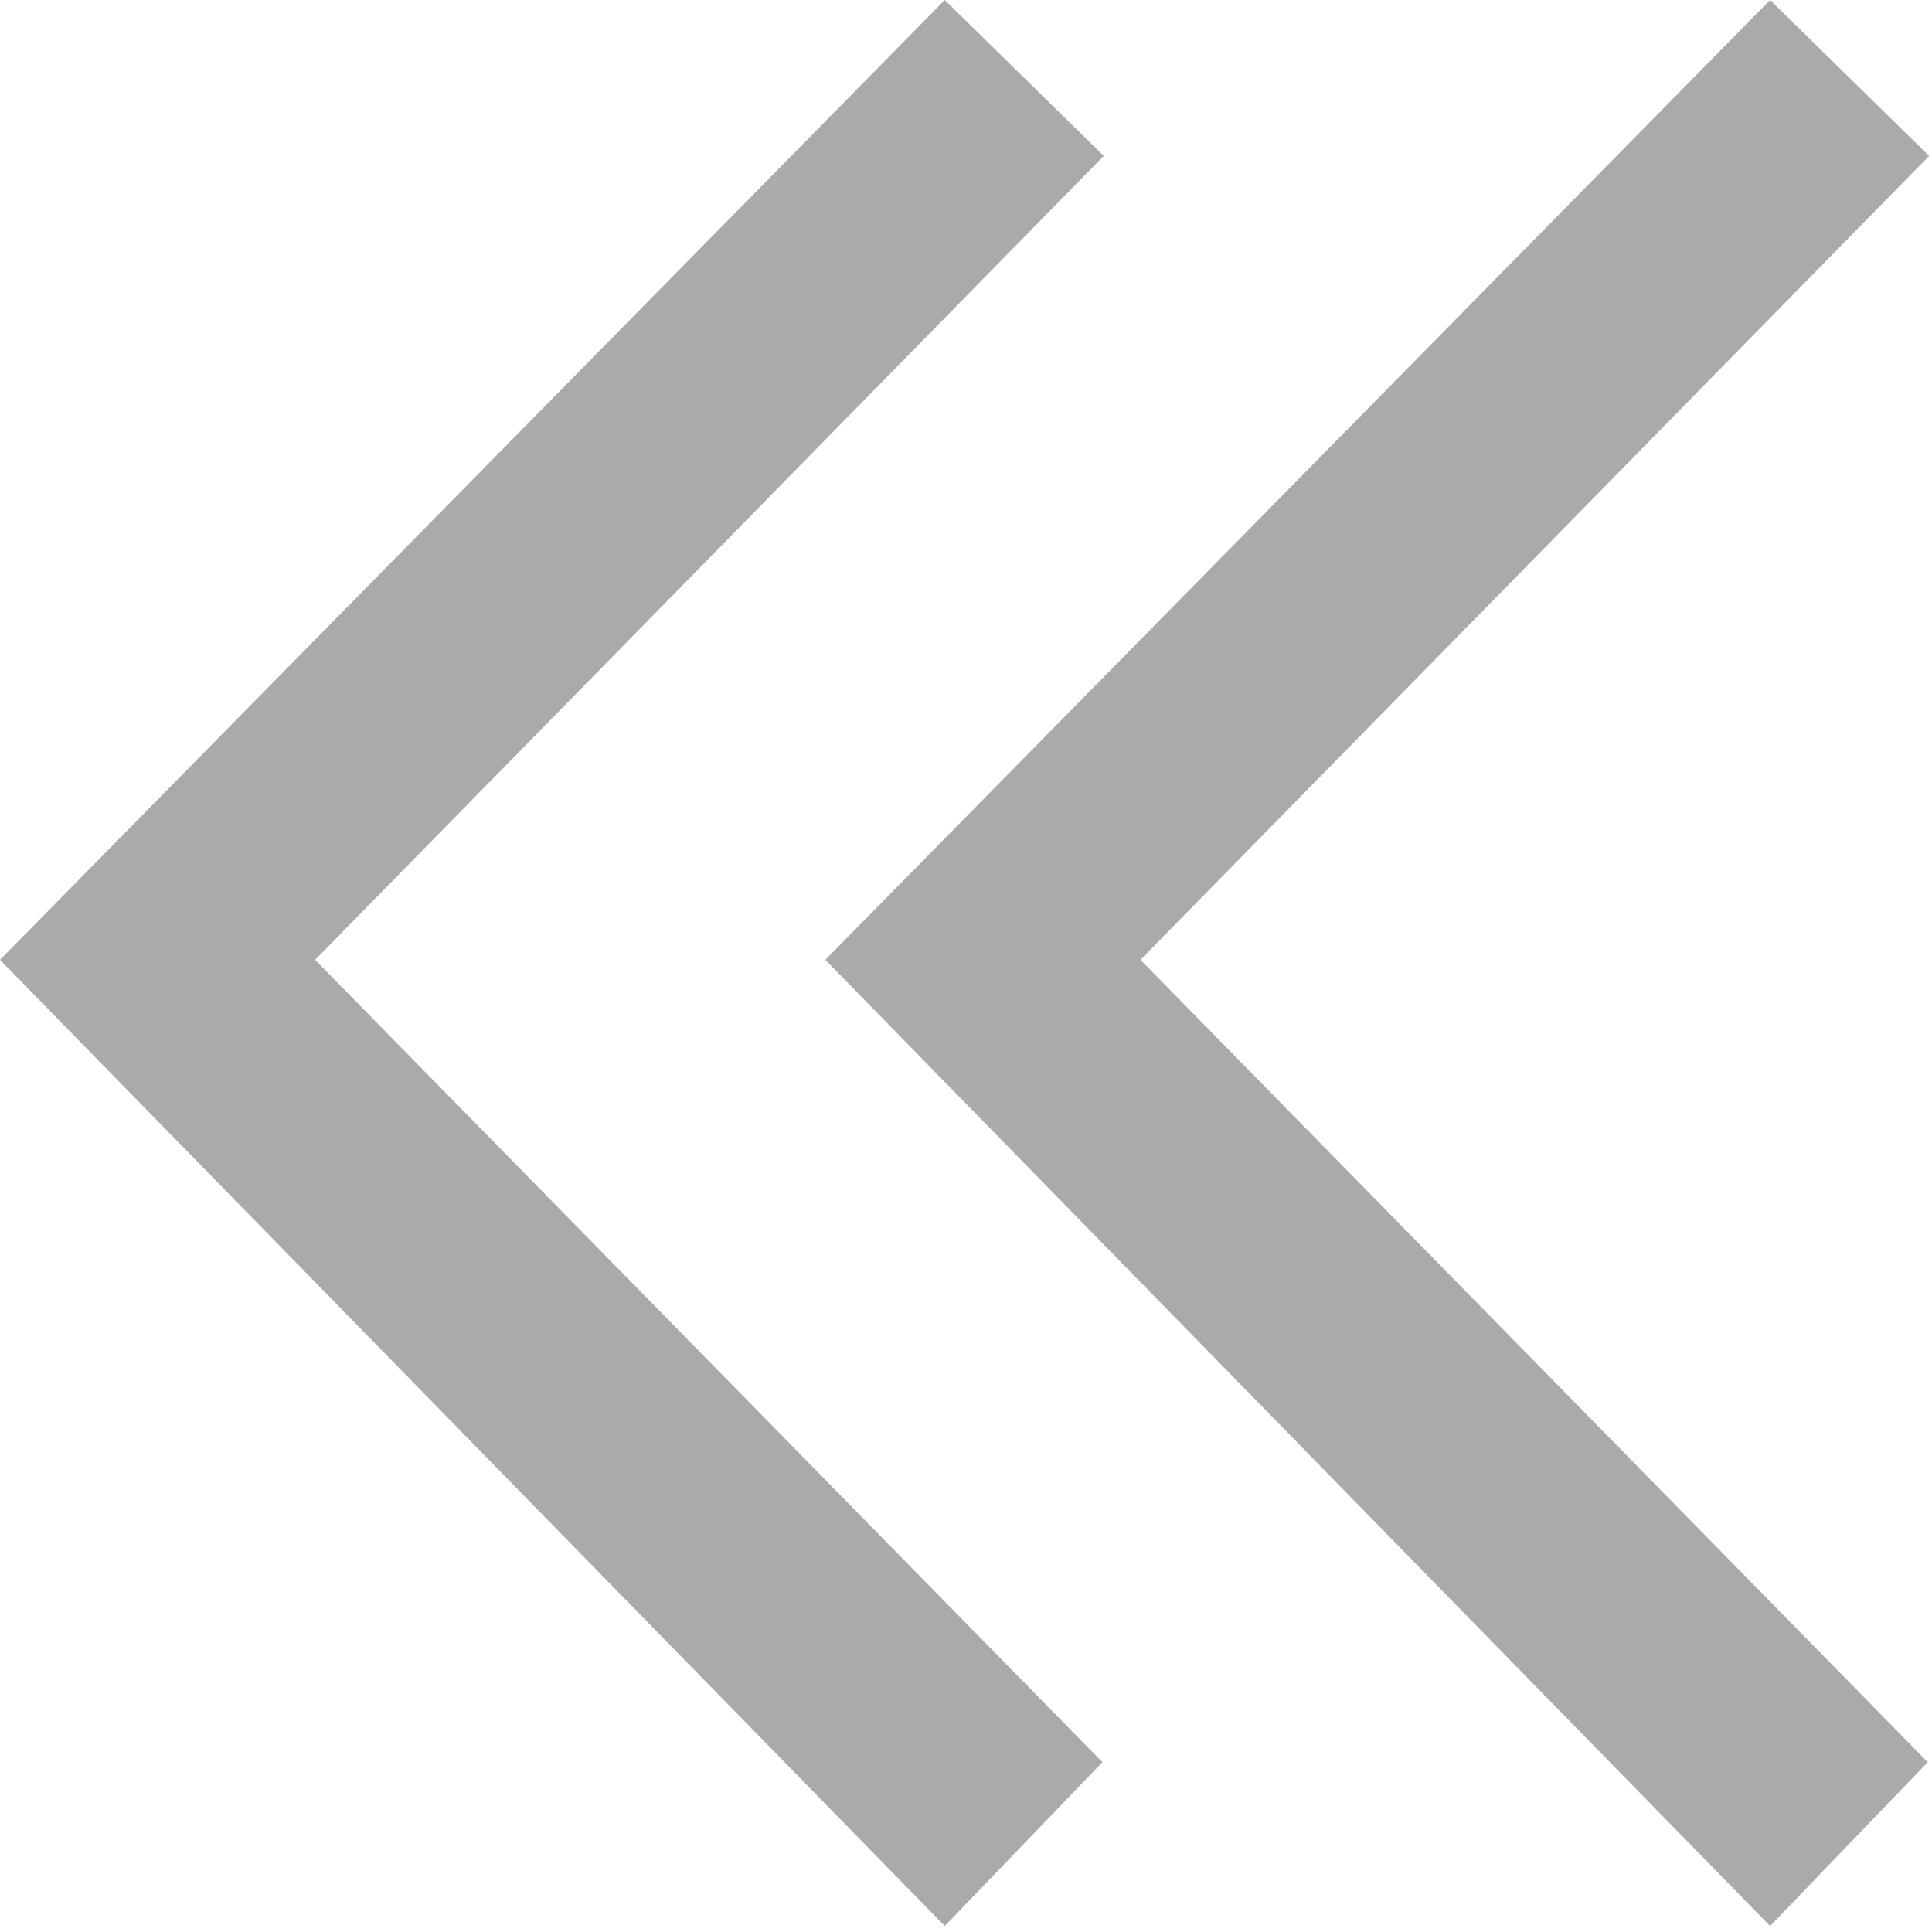 <svg id="left-double-4" xmlns="http://www.w3.org/2000/svg" viewBox="0 0 10 10">
  <defs>
    <style>
      .cls-1 {
        fill: #aaa;
      }
    </style>
  </defs>
  <title>10</title>
  <polygon id="grey" class="cls-1" points="9.162 9.969 9.978 9.121 5.903 4.968 9.985 0.807 9.162 0 4.272 4.968 9.162 9.969"/>
  <polygon id="grey-2" data-name="grey" class="cls-1" points="4.89 9.969 5.706 9.121 1.631 4.968 5.713 0.807 4.89 0 0 4.968 4.89 9.969"/>
</svg>

